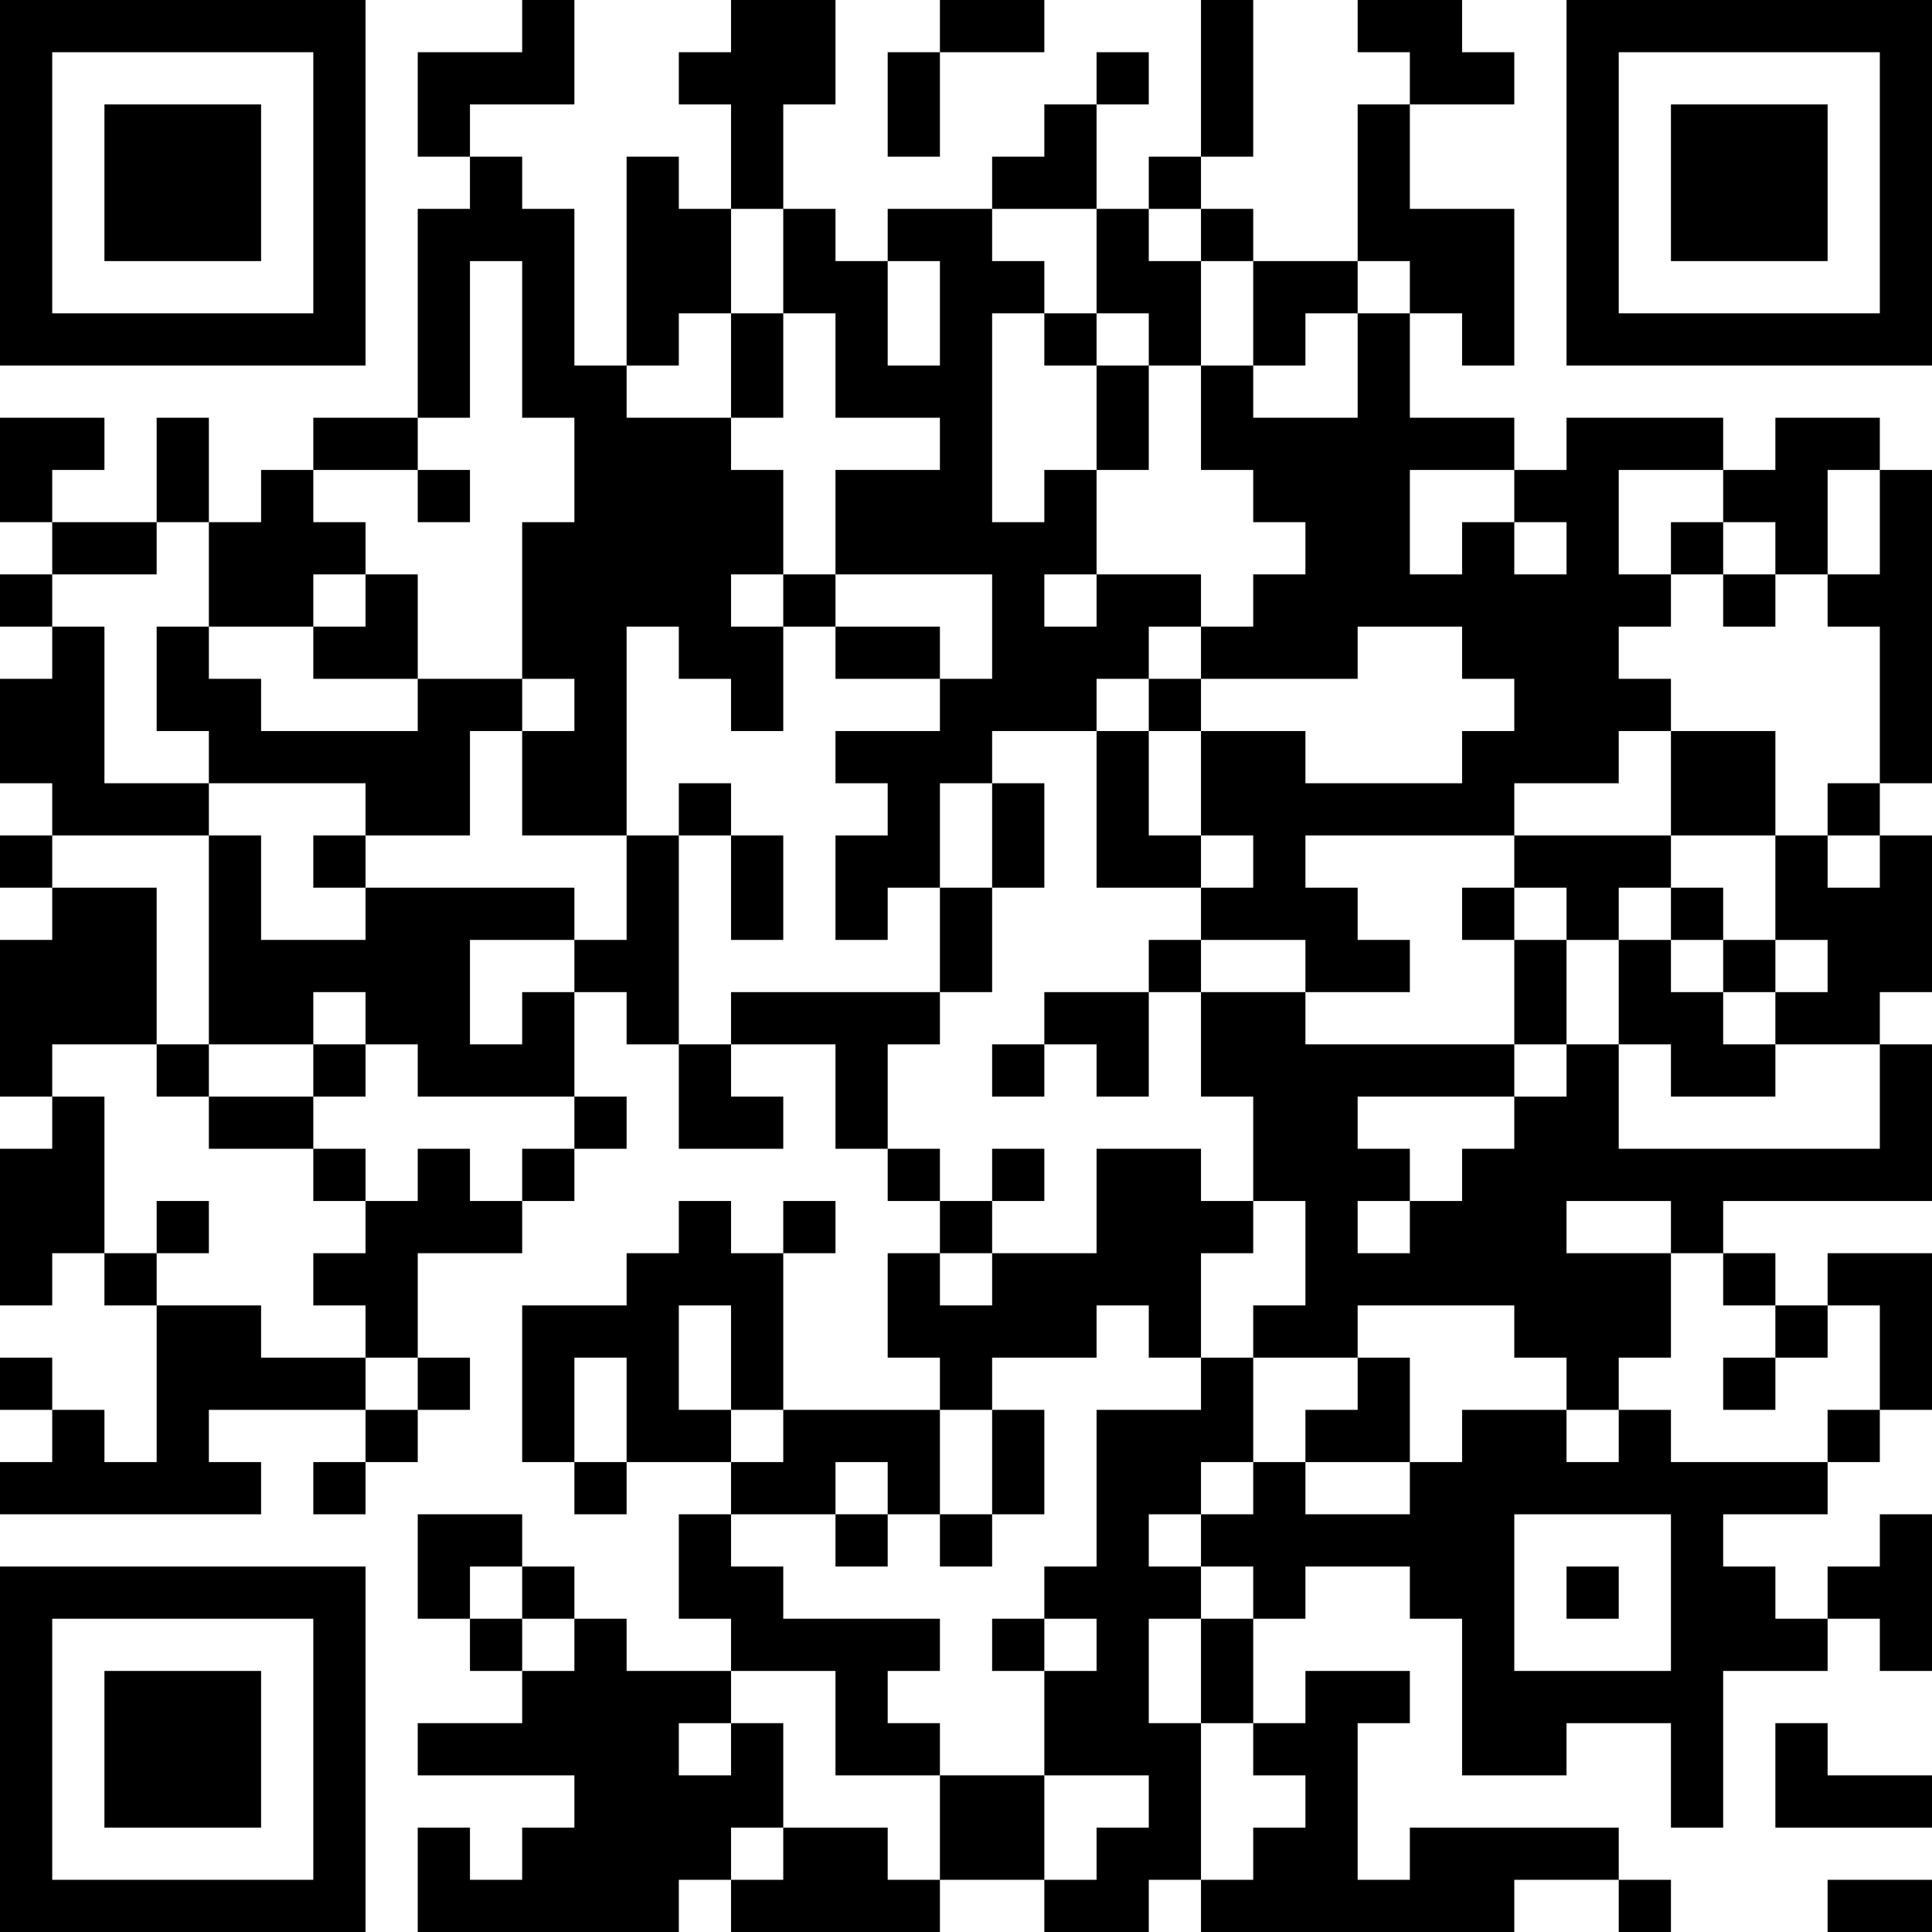 <?xml version="1.0" encoding="UTF-8"?>
<svg xmlns="http://www.w3.org/2000/svg" version="1.1" width="400" height="400" viewBox="0 0 400 400"><rect x="0" y="0" width="400" height="400" fill="#ffffff"/><g transform="scale(10.811)"><g transform="translate(0,0)"><path fill-rule="evenodd" d="M10 0L10 1L8 1L8 3L9 3L9 4L8 4L8 8L6 8L6 9L5 9L5 10L4 10L4 8L3 8L3 10L1 10L1 9L2 9L2 8L0 8L0 10L1 10L1 11L0 11L0 12L1 12L1 13L0 13L0 15L1 15L1 16L0 16L0 17L1 17L1 18L0 18L0 21L1 21L1 22L0 22L0 25L1 25L1 24L2 24L2 25L3 25L3 28L2 28L2 27L1 27L1 26L0 26L0 27L1 27L1 28L0 28L0 29L5 29L5 28L4 28L4 27L7 27L7 28L6 28L6 29L7 29L7 28L8 28L8 27L9 27L9 26L8 26L8 24L10 24L10 23L11 23L11 22L12 22L12 21L11 21L11 19L12 19L12 20L13 20L13 22L15 22L15 21L14 21L14 20L16 20L16 22L17 22L17 23L18 23L18 24L17 24L17 26L18 26L18 27L15 27L15 24L16 24L16 23L15 23L15 24L14 24L14 23L13 23L13 24L12 24L12 25L10 25L10 28L11 28L11 29L12 29L12 28L14 28L14 29L13 29L13 31L14 31L14 32L12 32L12 31L11 31L11 30L10 30L10 29L8 29L8 31L9 31L9 32L10 32L10 33L8 33L8 34L11 34L11 35L10 35L10 36L9 36L9 35L8 35L8 37L13 37L13 36L14 36L14 37L18 37L18 36L20 36L20 37L22 37L22 36L23 36L23 37L29 37L29 36L31 36L31 37L32 37L32 36L31 36L31 35L27 35L27 36L26 36L26 33L27 33L27 32L25 32L25 33L24 33L24 31L25 31L25 30L27 30L27 31L28 31L28 34L30 34L30 33L32 33L32 35L33 35L33 32L35 32L35 31L36 31L36 32L37 32L37 29L36 29L36 30L35 30L35 31L34 31L34 30L33 30L33 29L35 29L35 28L36 28L36 27L37 27L37 24L35 24L35 25L34 25L34 24L33 24L33 23L37 23L37 20L36 20L36 19L37 19L37 16L36 16L36 15L37 15L37 9L36 9L36 8L34 8L34 9L33 9L33 8L30 8L30 9L29 9L29 8L27 8L27 6L28 6L28 7L29 7L29 4L27 4L27 2L29 2L29 1L28 1L28 0L26 0L26 1L27 1L27 2L26 2L26 5L24 5L24 4L23 4L23 3L24 3L24 0L23 0L23 3L22 3L22 4L21 4L21 2L22 2L22 1L21 1L21 2L20 2L20 3L19 3L19 4L17 4L17 5L16 5L16 4L15 4L15 2L16 2L16 0L14 0L14 1L13 1L13 2L14 2L14 4L13 4L13 3L12 3L12 7L11 7L11 4L10 4L10 3L9 3L9 2L11 2L11 0ZM18 0L18 1L17 1L17 3L18 3L18 1L20 1L20 0ZM14 4L14 6L13 6L13 7L12 7L12 8L14 8L14 9L15 9L15 11L14 11L14 12L15 12L15 14L14 14L14 13L13 13L13 12L12 12L12 16L10 16L10 14L11 14L11 13L10 13L10 10L11 10L11 8L10 8L10 5L9 5L9 8L8 8L8 9L6 9L6 10L7 10L7 11L6 11L6 12L4 12L4 10L3 10L3 11L1 11L1 12L2 12L2 15L4 15L4 16L1 16L1 17L3 17L3 20L1 20L1 21L2 21L2 24L3 24L3 25L5 25L5 26L7 26L7 27L8 27L8 26L7 26L7 25L6 25L6 24L7 24L7 23L8 23L8 22L9 22L9 23L10 23L10 22L11 22L11 21L8 21L8 20L7 20L7 19L6 19L6 20L4 20L4 16L5 16L5 18L7 18L7 17L11 17L11 18L9 18L9 20L10 20L10 19L11 19L11 18L12 18L12 16L13 16L13 20L14 20L14 19L18 19L18 20L17 20L17 22L18 22L18 23L19 23L19 24L18 24L18 25L19 25L19 24L21 24L21 22L23 22L23 23L24 23L24 24L23 24L23 26L22 26L22 25L21 25L21 26L19 26L19 27L18 27L18 29L17 29L17 28L16 28L16 29L14 29L14 30L15 30L15 31L18 31L18 32L17 32L17 33L18 33L18 34L16 34L16 32L14 32L14 33L13 33L13 34L14 34L14 33L15 33L15 35L14 35L14 36L15 36L15 35L17 35L17 36L18 36L18 34L20 34L20 36L21 36L21 35L22 35L22 34L20 34L20 32L21 32L21 31L20 31L20 30L21 30L21 27L23 27L23 26L24 26L24 28L23 28L23 29L22 29L22 30L23 30L23 31L22 31L22 33L23 33L23 36L24 36L24 35L25 35L25 34L24 34L24 33L23 33L23 31L24 31L24 30L23 30L23 29L24 29L24 28L25 28L25 29L27 29L27 28L28 28L28 27L30 27L30 28L31 28L31 27L32 27L32 28L35 28L35 27L36 27L36 25L35 25L35 26L34 26L34 25L33 25L33 24L32 24L32 23L30 23L30 24L32 24L32 26L31 26L31 27L30 27L30 26L29 26L29 25L26 25L26 26L24 26L24 25L25 25L25 23L24 23L24 21L23 21L23 19L25 19L25 20L29 20L29 21L26 21L26 22L27 22L27 23L26 23L26 24L27 24L27 23L28 23L28 22L29 22L29 21L30 21L30 20L31 20L31 22L36 22L36 20L34 20L34 19L35 19L35 18L34 18L34 16L35 16L35 17L36 17L36 16L35 16L35 15L36 15L36 12L35 12L35 11L36 11L36 9L35 9L35 11L34 11L34 10L33 10L33 9L31 9L31 11L32 11L32 12L31 12L31 13L32 13L32 14L31 14L31 15L29 15L29 16L25 16L25 17L26 17L26 18L27 18L27 19L25 19L25 18L23 18L23 17L24 17L24 16L23 16L23 14L25 14L25 15L28 15L28 14L29 14L29 13L28 13L28 12L26 12L26 13L23 13L23 12L24 12L24 11L25 11L25 10L24 10L24 9L23 9L23 7L24 7L24 8L26 8L26 6L27 6L27 5L26 5L26 6L25 6L25 7L24 7L24 5L23 5L23 4L22 4L22 5L23 5L23 7L22 7L22 6L21 6L21 4L19 4L19 5L20 5L20 6L19 6L19 10L20 10L20 9L21 9L21 11L20 11L20 12L21 12L21 11L23 11L23 12L22 12L22 13L21 13L21 14L19 14L19 15L18 15L18 17L17 17L17 18L16 18L16 16L17 16L17 15L16 15L16 14L18 14L18 13L19 13L19 11L16 11L16 9L18 9L18 8L16 8L16 6L15 6L15 4ZM17 5L17 7L18 7L18 5ZM14 6L14 8L15 8L15 6ZM20 6L20 7L21 7L21 9L22 9L22 7L21 7L21 6ZM8 9L8 10L9 10L9 9ZM27 9L27 11L28 11L28 10L29 10L29 11L30 11L30 10L29 10L29 9ZM32 10L32 11L33 11L33 12L34 12L34 11L33 11L33 10ZM7 11L7 12L6 12L6 13L8 13L8 14L5 14L5 13L4 13L4 12L3 12L3 14L4 14L4 15L7 15L7 16L6 16L6 17L7 17L7 16L9 16L9 14L10 14L10 13L8 13L8 11ZM15 11L15 12L16 12L16 13L18 13L18 12L16 12L16 11ZM22 13L22 14L21 14L21 17L23 17L23 16L22 16L22 14L23 14L23 13ZM32 14L32 16L29 16L29 17L28 17L28 18L29 18L29 20L30 20L30 18L31 18L31 20L32 20L32 21L34 21L34 20L33 20L33 19L34 19L34 18L33 18L33 17L32 17L32 16L34 16L34 14ZM13 15L13 16L14 16L14 18L15 18L15 16L14 16L14 15ZM19 15L19 17L18 17L18 19L19 19L19 17L20 17L20 15ZM29 17L29 18L30 18L30 17ZM31 17L31 18L32 18L32 19L33 19L33 18L32 18L32 17ZM22 18L22 19L20 19L20 20L19 20L19 21L20 21L20 20L21 20L21 21L22 21L22 19L23 19L23 18ZM3 20L3 21L4 21L4 22L6 22L6 23L7 23L7 22L6 22L6 21L7 21L7 20L6 20L6 21L4 21L4 20ZM19 22L19 23L20 23L20 22ZM3 23L3 24L4 24L4 23ZM13 25L13 27L14 27L14 28L15 28L15 27L14 27L14 25ZM11 26L11 28L12 28L12 26ZM26 26L26 27L25 27L25 28L27 28L27 26ZM33 26L33 27L34 27L34 26ZM19 27L19 29L18 29L18 30L19 30L19 29L20 29L20 27ZM16 29L16 30L17 30L17 29ZM29 29L29 32L32 32L32 29ZM9 30L9 31L10 31L10 32L11 32L11 31L10 31L10 30ZM30 30L30 31L31 31L31 30ZM19 31L19 32L20 32L20 31ZM34 33L34 35L37 35L37 34L35 34L35 33ZM35 36L35 37L37 37L37 36ZM0 0L0 7L7 7L7 0ZM1 1L1 6L6 6L6 1ZM2 2L2 5L5 5L5 2ZM30 0L30 7L37 7L37 0ZM31 1L31 6L36 6L36 1ZM32 2L32 5L35 5L35 2ZM0 30L0 37L7 37L7 30ZM1 31L1 36L6 36L6 31ZM2 32L2 35L5 35L5 32Z" fill="#000000"/></g></g></svg>
